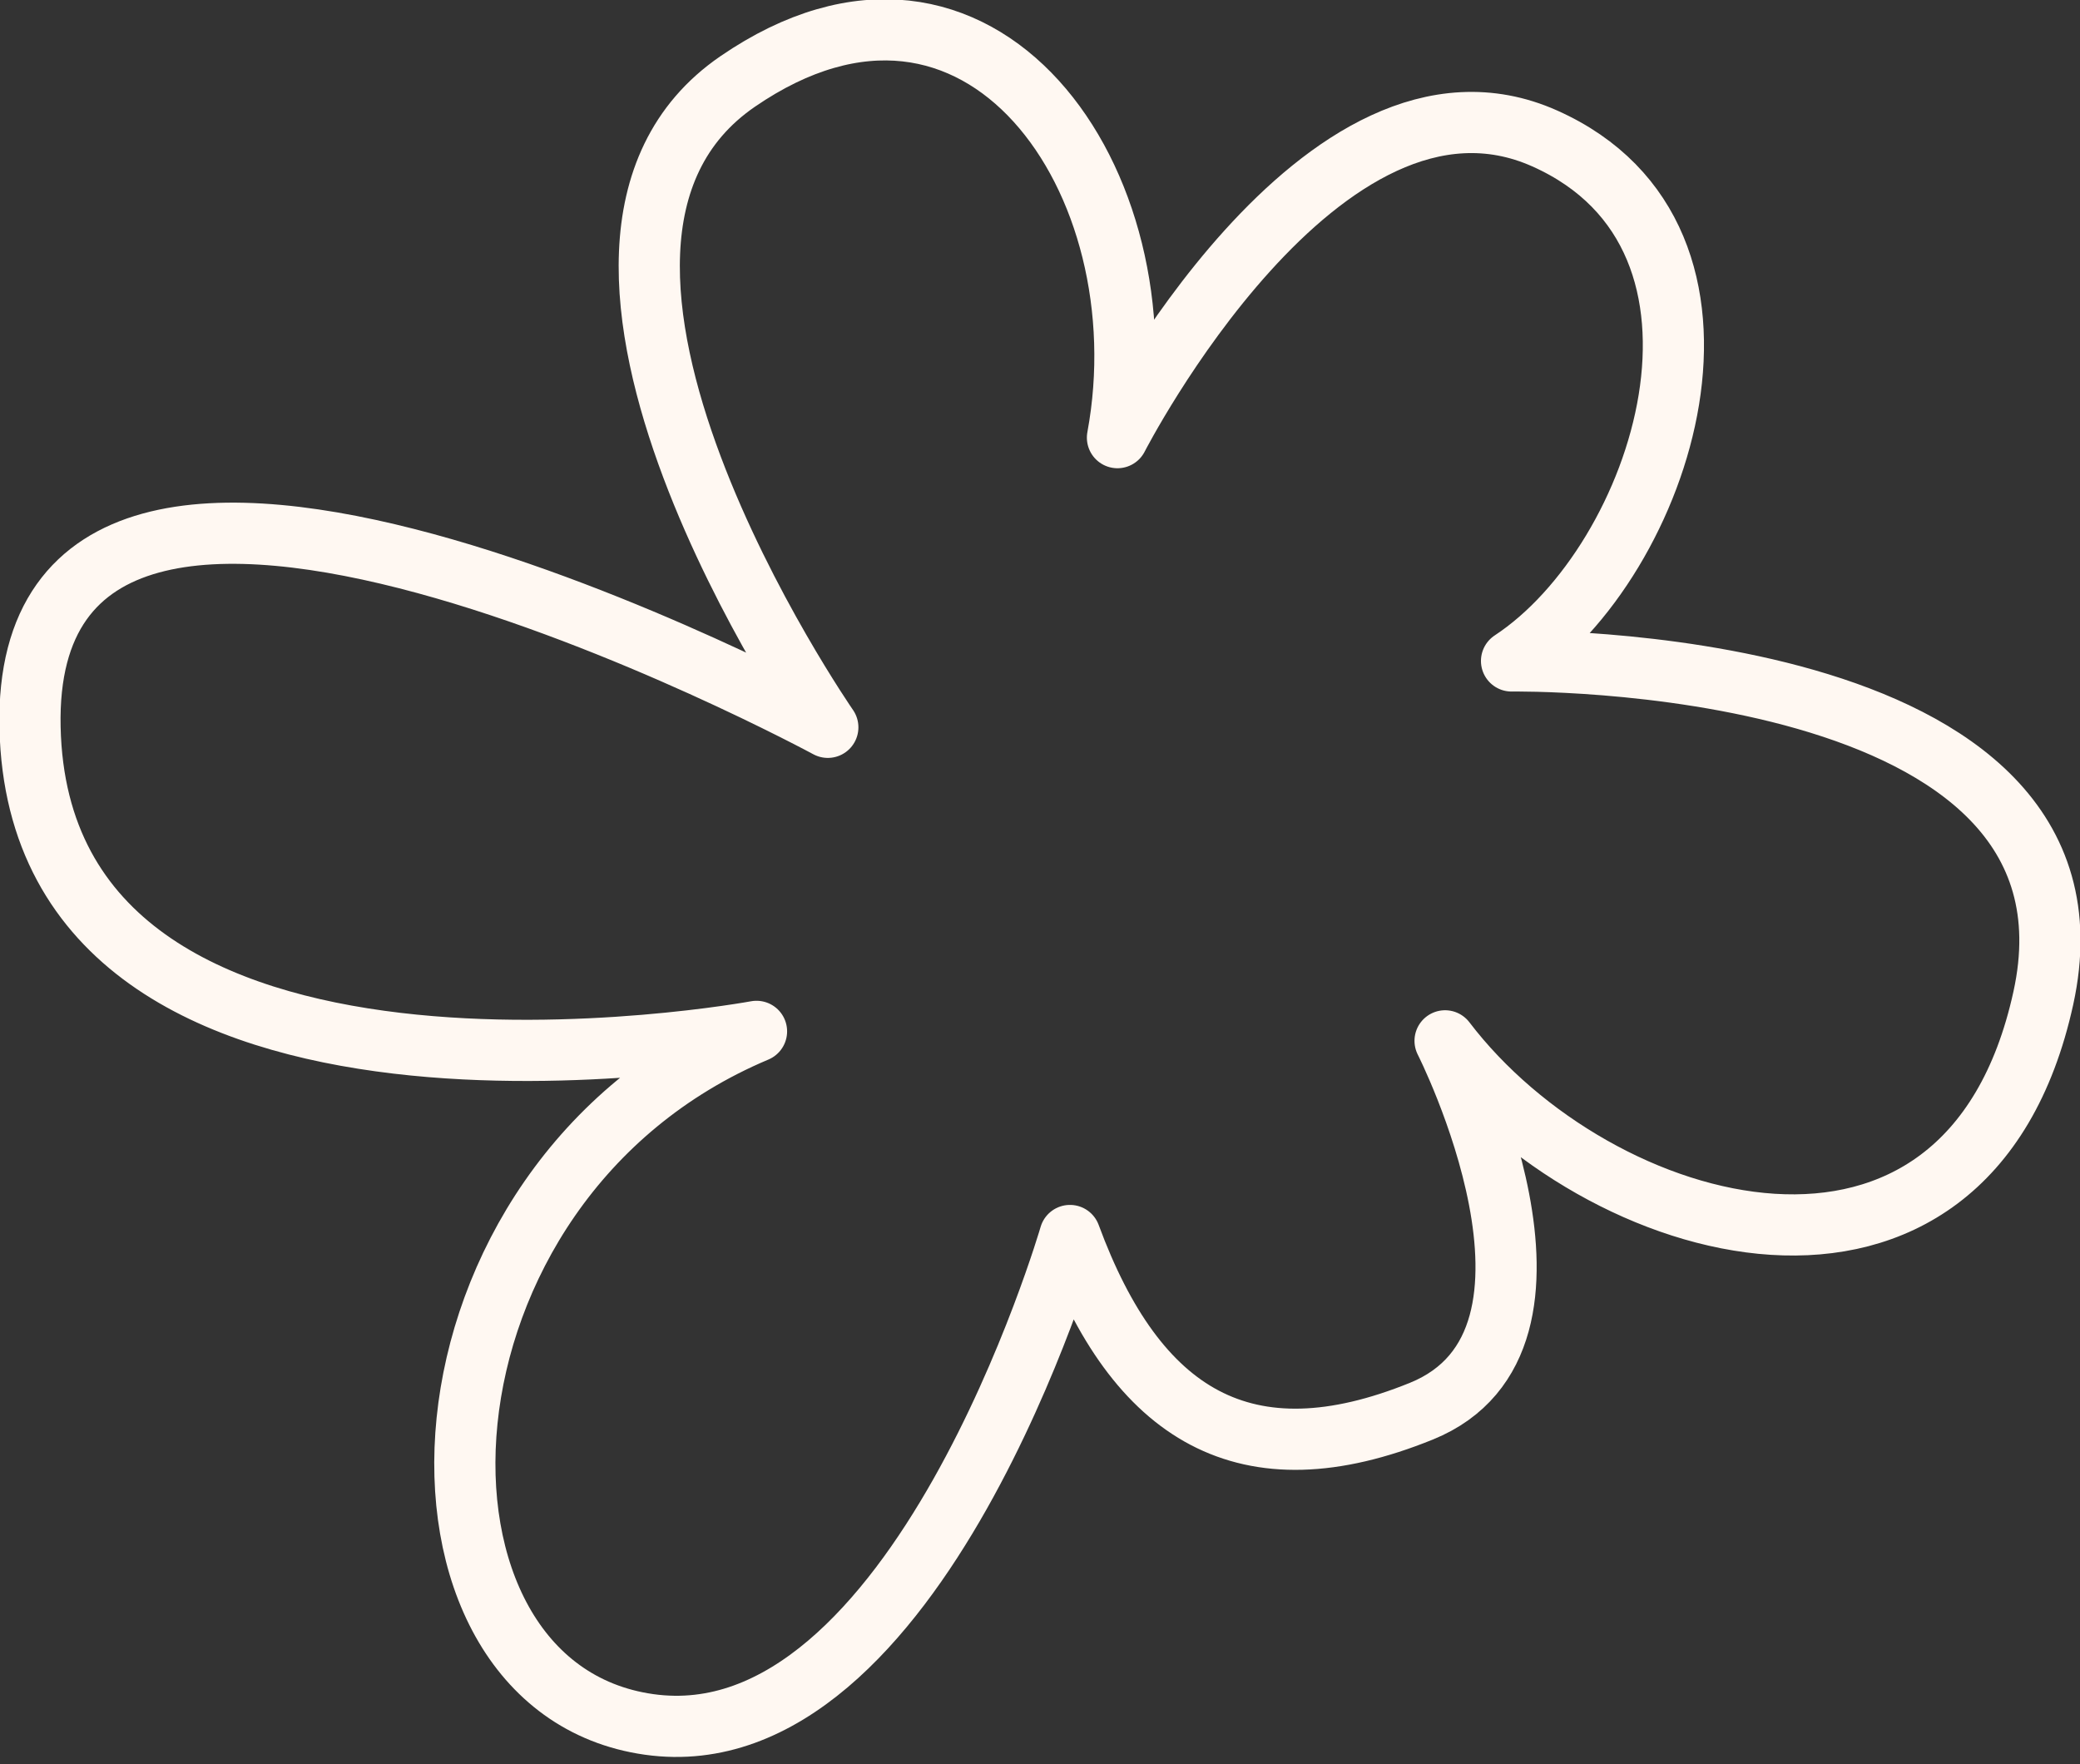 <svg width="204" height="173" viewBox="0 0 204 173" fill="none" xmlns="http://www.w3.org/2000/svg">
<rect x="0" y="0" width="204" height="173" fill="#333333" stroke="none"/>
<path d="M81.19 71.327C81.19 71.327 48.593 24.294 72.342 7.994C96.091 -8.307 114.256 17.776 109.597 42.919C109.597 42.919 129.622 3.805 151.511 13.582C173.4 23.36 163.153 55.031 148.247 64.818C148.247 64.818 207.857 63.869 200.404 97.879C192.951 131.89 156.63 121.633 141.729 102.073C141.729 102.073 156.63 131.411 139.4 138.394C122.169 145.377 111.462 138.868 104.939 121.163C104.939 121.163 89.938 172.812 63.665 169.112C37.393 165.411 38.806 116.045 74.197 101.144C74.197 101.144 3.876 114.18 2.946 71.337C2.016 28.493 81.19 71.327 81.19 71.327Z" stroke="#FFF8F2" stroke-width="6" stroke-linejoin="round"/>
</svg>
